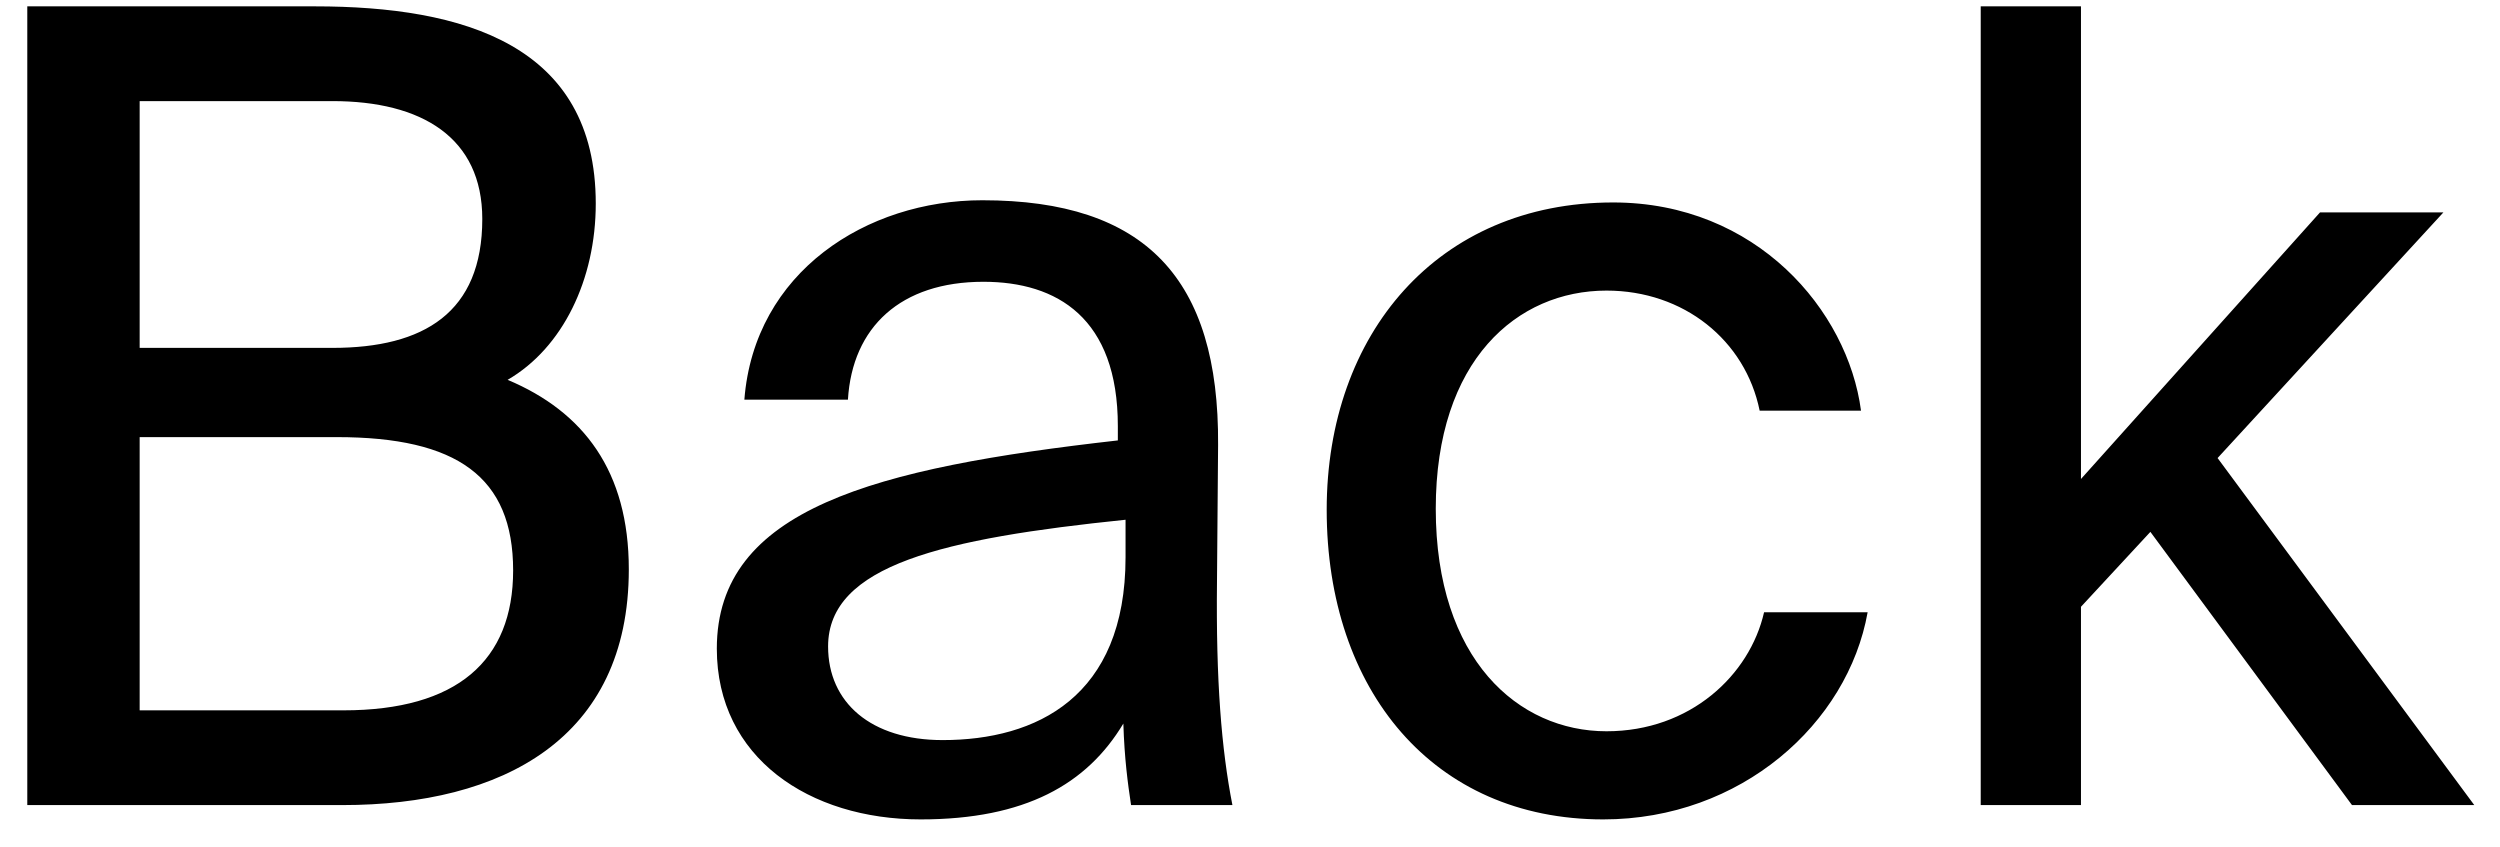<svg width="59" height="20" viewBox="0 0 59 20" fill="none" xmlns="http://www.w3.org/2000/svg">
<path d="M0.644 19H8.08C11.85 19 14.84 17.44 14.84 13.436C14.84 11.122 13.774 9.718 11.98 8.964C13.28 8.21 14.06 6.598 14.06 4.804C14.06 1.06 10.94 0.15 7.43 0.15H0.644V19ZM3.296 10.316H7.95C10.784 10.316 12.11 11.252 12.11 13.462C12.11 15.594 10.784 16.764 8.106 16.764H3.296V10.316ZM3.296 2.386H7.846C9.952 2.386 11.382 3.244 11.382 5.168C11.382 7.378 10.004 8.21 7.846 8.21H3.296V2.386ZM26.563 13.15C26.563 16.452 24.457 17.466 22.247 17.466C20.557 17.466 19.543 16.582 19.543 15.256C19.543 13.332 22.273 12.708 26.563 12.266V13.15ZM21.727 19.338C24.197 19.338 25.653 18.506 26.511 17.076C26.537 17.908 26.615 18.48 26.693 19H29.085C28.825 17.674 28.695 16.062 28.721 13.722L28.747 10.498C28.773 6.572 27.031 4.726 23.183 4.726C20.453 4.726 17.801 6.416 17.567 9.432H20.011C20.115 7.716 21.259 6.65 23.209 6.65C24.951 6.65 26.381 7.508 26.381 10.056V10.394C20.635 11.044 16.917 12.006 16.917 15.308C16.917 17.882 19.101 19.338 21.727 19.338ZM38.07 4.778C33.936 4.778 31.31 7.872 31.31 12.032C31.31 16.296 33.832 19.338 37.836 19.338C41.086 19.338 43.608 17.076 44.076 14.45H41.632C41.294 15.932 39.89 17.258 37.914 17.258C35.834 17.258 33.884 15.568 33.884 12.006C33.884 8.496 35.808 6.858 37.914 6.858C39.734 6.858 41.19 8.028 41.528 9.692H43.92C43.608 7.326 41.45 4.778 38.07 4.778ZM46.745 0.15V19H49.111V14.32L50.749 12.552L55.507 19H58.393L52.335 10.81L57.665 5.012H54.753L49.111 11.304V0.15H46.745Z" fill="black"/>
</svg>
